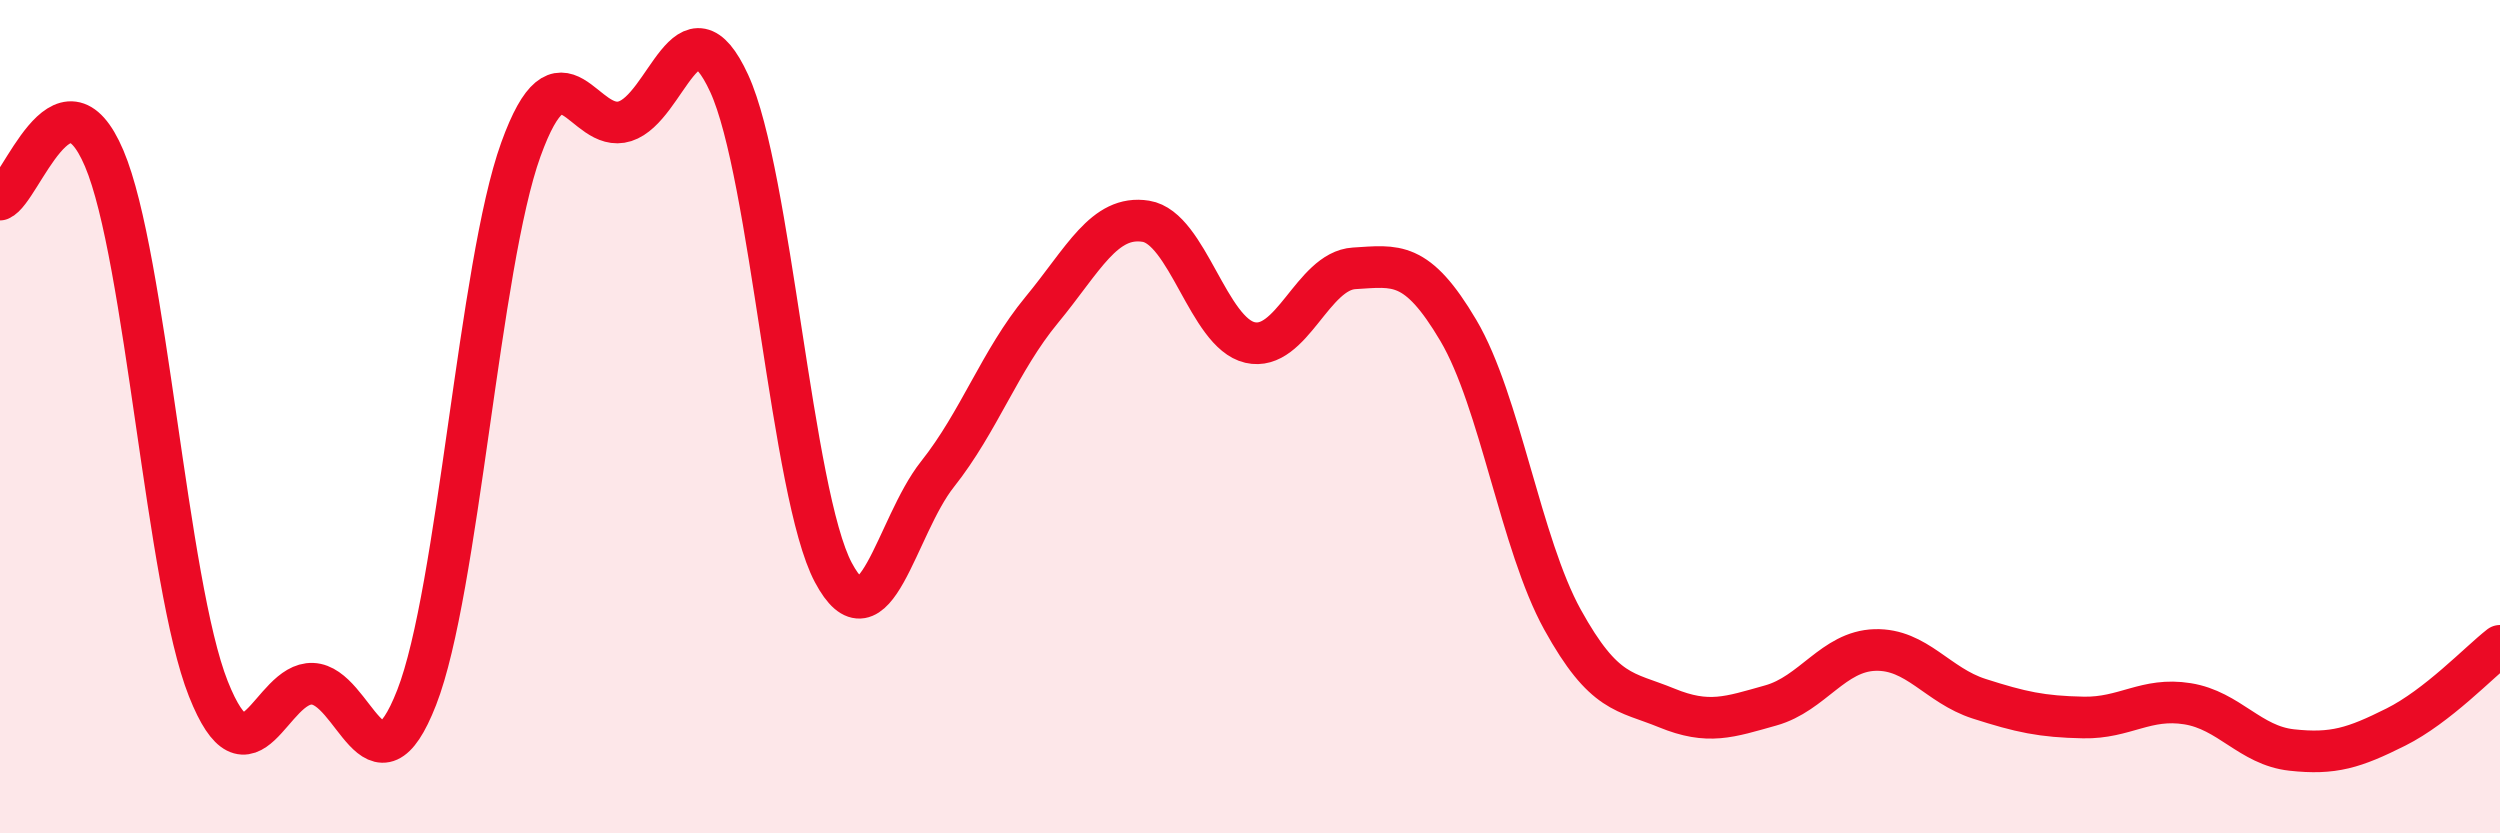 
    <svg width="60" height="20" viewBox="0 0 60 20" xmlns="http://www.w3.org/2000/svg">
      <path
        d="M 0,4.79 C 0.5,4.59 1.5,1.45 2.5,3.8 C 3.5,6.15 4,14.01 5,16.53 C 6,19.05 6.5,16.37 7.5,16.41 C 8.5,16.45 9,19.3 10,16.74 C 11,14.18 11.5,6.36 12.5,3.59 C 13.5,0.82 14,3.23 15,2.91 C 16,2.59 16.5,-0.17 17.5,2 C 18.5,4.17 19,11.86 20,13.74 C 21,15.62 21.5,12.64 22.5,11.38 C 23.5,10.12 24,8.65 25,7.44 C 26,6.23 26.5,5.15 27.5,5.31 C 28.5,5.47 29,7.99 30,8.22 C 31,8.45 31.5,6.5 32.5,6.44 C 33.5,6.38 34,6.24 35,7.93 C 36,9.62 36.5,13.06 37.5,14.87 C 38.5,16.68 39,16.58 40,16.99 C 41,17.4 41.5,17.21 42.5,16.93 C 43.5,16.65 44,15.63 45,15.6 C 46,15.57 46.5,16.45 47.5,16.77 C 48.5,17.09 49,17.2 50,17.22 C 51,17.24 51.5,16.73 52.5,16.89 C 53.5,17.05 54,17.89 55,18 C 56,18.11 56.5,17.95 57.5,17.45 C 58.5,16.95 59.5,15.89 60,15.5L60 20L0 20Z"
        fill="#EB0A25"
        opacity="0.1"
        stroke-linecap="round"
        stroke-linejoin="round"
      />
      <path
        d="M 0,4.79 C 0.5,4.59 1.5,1.45 2.5,3.8 C 3.5,6.15 4,14.01 5,16.53 C 6,19.05 6.5,16.37 7.5,16.41 C 8.5,16.45 9,19.3 10,16.74 C 11,14.18 11.5,6.36 12.5,3.59 C 13.5,0.82 14,3.23 15,2.91 C 16,2.59 16.5,-0.17 17.5,2 C 18.5,4.17 19,11.86 20,13.74 C 21,15.62 21.5,12.64 22.5,11.38 C 23.5,10.12 24,8.65 25,7.44 C 26,6.23 26.5,5.15 27.5,5.31 C 28.5,5.47 29,7.99 30,8.22 C 31,8.45 31.5,6.5 32.5,6.44 C 33.5,6.38 34,6.24 35,7.93 C 36,9.62 36.5,13.06 37.5,14.87 C 38.5,16.68 39,16.58 40,16.99 C 41,17.4 41.5,17.21 42.5,16.93 C 43.5,16.65 44,15.63 45,15.6 C 46,15.57 46.5,16.45 47.5,16.77 C 48.5,17.09 49,17.2 50,17.22 C 51,17.24 51.5,16.73 52.5,16.89 C 53.5,17.05 54,17.89 55,18 C 56,18.11 56.5,17.95 57.5,17.45 C 58.5,16.95 59.5,15.89 60,15.5"
        stroke="#EB0A25"
        stroke-width="1"
        fill="none"
        stroke-linecap="round"
        stroke-linejoin="round"
      />
    </svg>
  